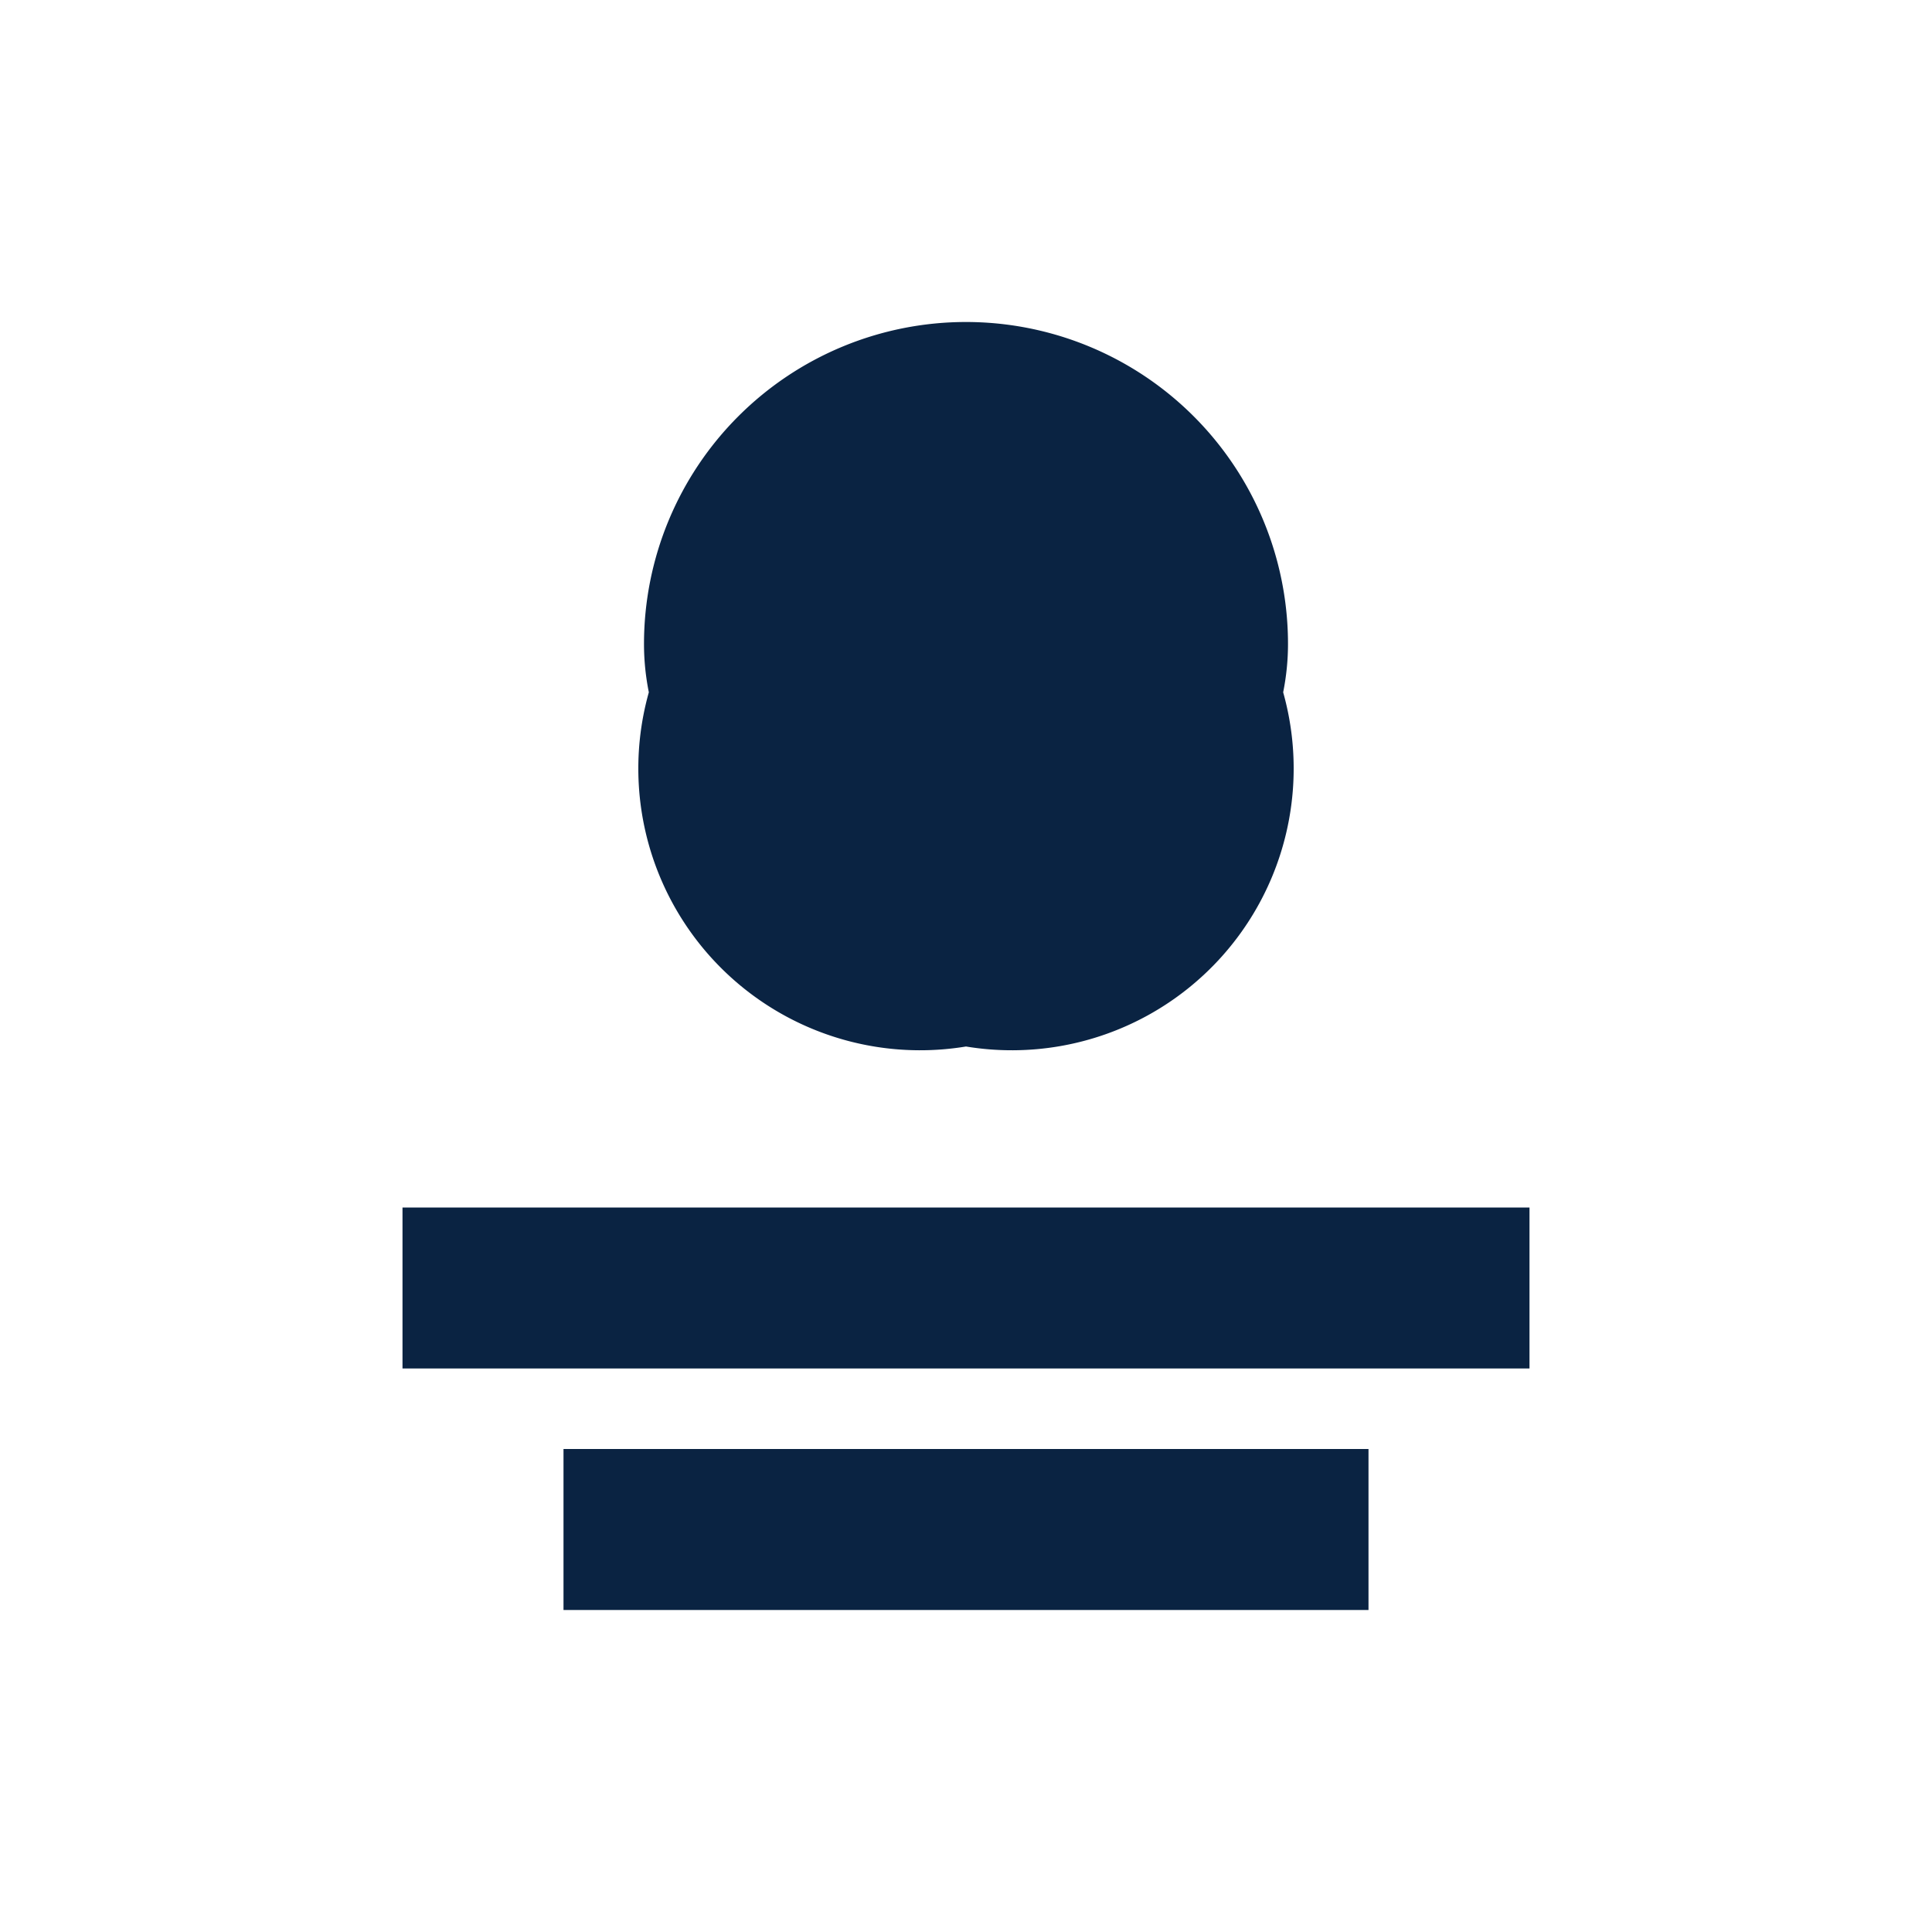 <svg width="48" height="48" viewBox="0 0 24 24" fill="#0A2342" xmlns="http://www.w3.org/2000/svg" aria-label="Concierge">
  <path d="M12 4a4 4 0 00-4 4c0 .2.02.4.06.6A3.5 3.5 0 0012 13a3.5 3.5 0 003.94-4.4c.04-.2.06-.4.06-.6a4 4 0 00-4-4zM5 15h14v2H5v-2zm2 3h10v2H7v-2z"></path>
</svg>
